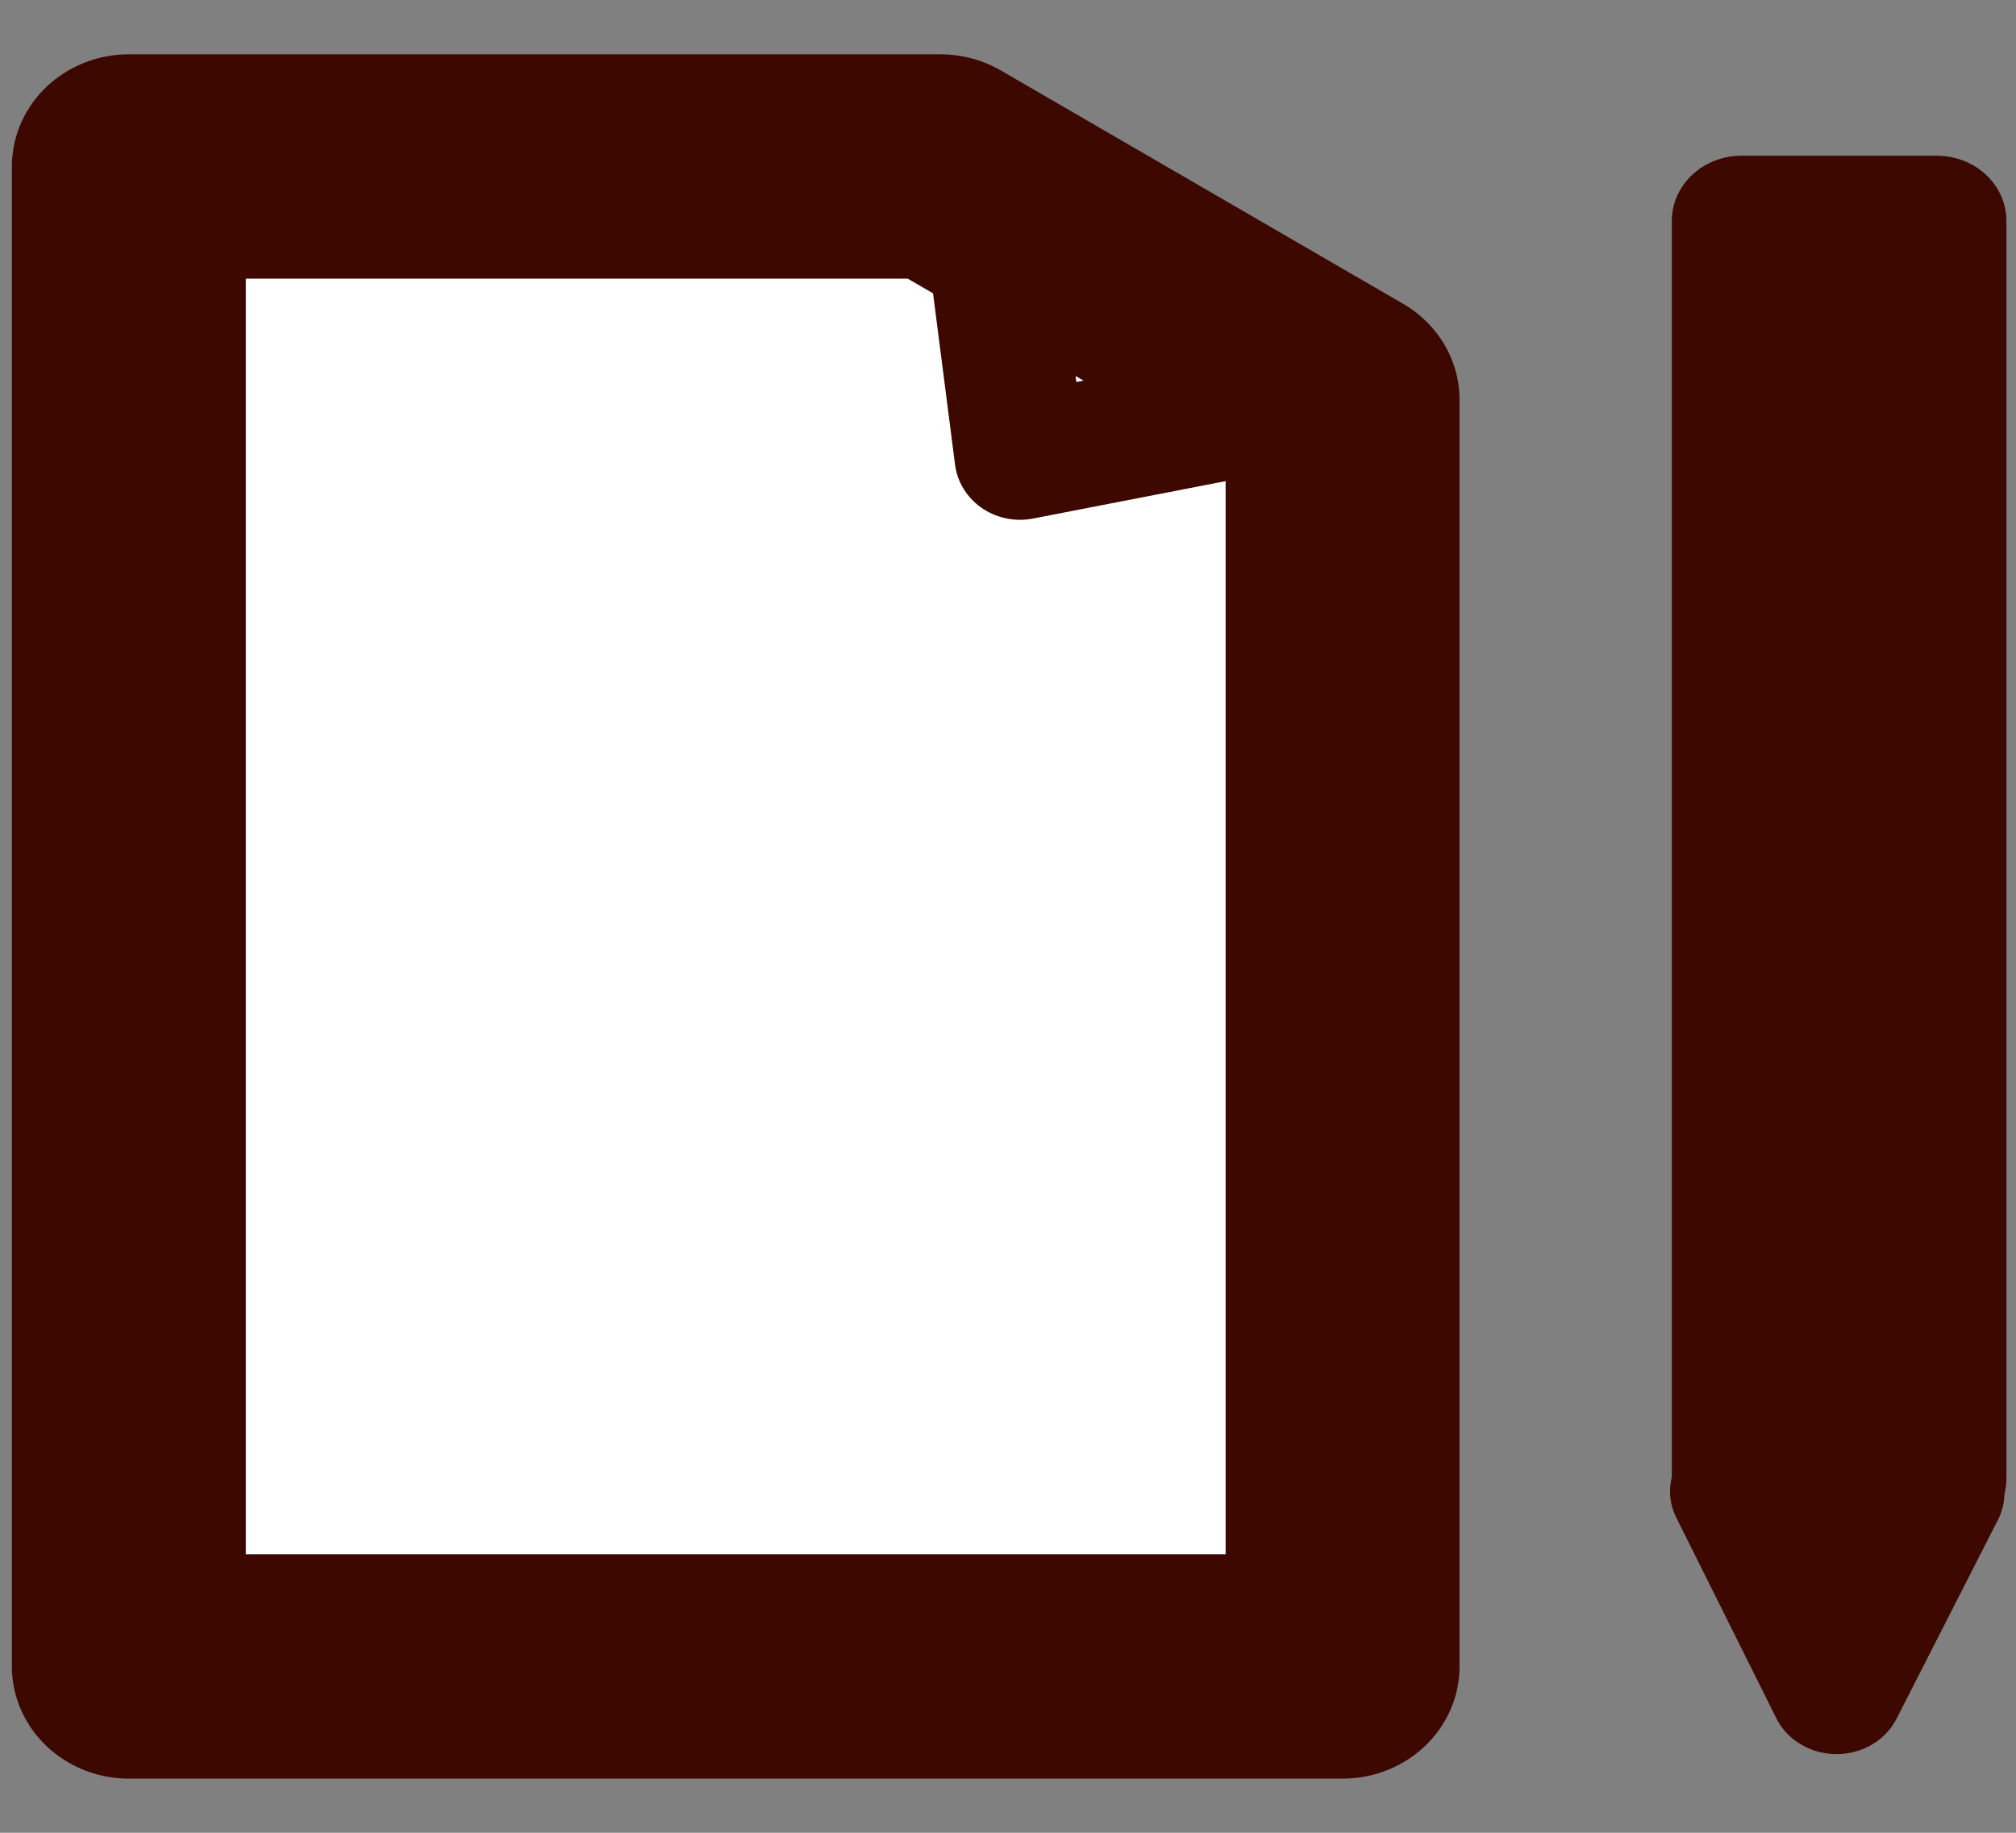<?xml version="1.0" encoding="UTF-8" standalone="no"?>
<svg xmlns="http://www.w3.org/2000/svg" xmlns:svg="http://www.w3.org/2000/svg" width="22mm" height="20mm" viewBox="0 0 22 20" version="1.1" id="svg1">
  <rect x="0" y="0" width="22" height="20" fill="#808080" stroke="none"/>
  <defs id="defs1"></defs>
  <g id="layer1">
    <g id="g3" transform="matrix(0.978,0,0,0.938,0.03,0.647)">
      <path id="rect1-7" style="fill:#ffffff;stroke:#3c0800;stroke-width:2.61;stroke-linecap:round;stroke-linejoin:round;stroke-dasharray:none;paint-order:stroke fill markers" d="M 1.407,1.247 H 10.462 L 14.95,3.961 V 18.697 H 1.407 Z"></path>
      <path style="fill:none;fill-opacity:1;stroke:#3c0800;stroke-width:1.461;stroke-linecap:round;stroke-linejoin:round;stroke-miterlimit:2;stroke-dasharray:none;stroke-opacity:1;paint-order:stroke fill markers" d="M 10.886,0.853 11.351,4.627 15.348,3.817" id="path1"></path>
    </g>
    <g id="g4" transform="matrix(1.194,0,0,1.114,-1.326,-2.567)">
      <rect style="fill:#3c0800;fill-opacity:1;stroke:#3c0800;stroke-width:1.275;stroke-linecap:round;stroke-linejoin:round;stroke-dasharray:none;stroke-opacity:1;paint-order:stroke fill markers" id="rect1" width="1.783" height="12.321" x="17.028" y="4.467" ry="0"></rect>
      <path style="fill:#ffffff;fill-opacity:1;stroke:#3c0800;stroke-width:1.214;stroke-linecap:round;stroke-linejoin:round;stroke-miterlimit:2;stroke-dasharray:none;paint-order:stroke fill markers" d="m 16.981,16.913 0.915,1.967 0.927,-1.949 z" id="path2"></path>
      <path style="fill:#3c0800;fill-opacity:1;stroke:#3c0800;stroke-width:0.511;stroke-linecap:round;stroke-linejoin:round;stroke-miterlimit:2;stroke-dasharray:none;paint-order:stroke fill markers" d="m 17.657,18.521 0.523,0.01 -0.274,0.435 z" id="path3"></path>
    </g>
  </g>
</svg>
